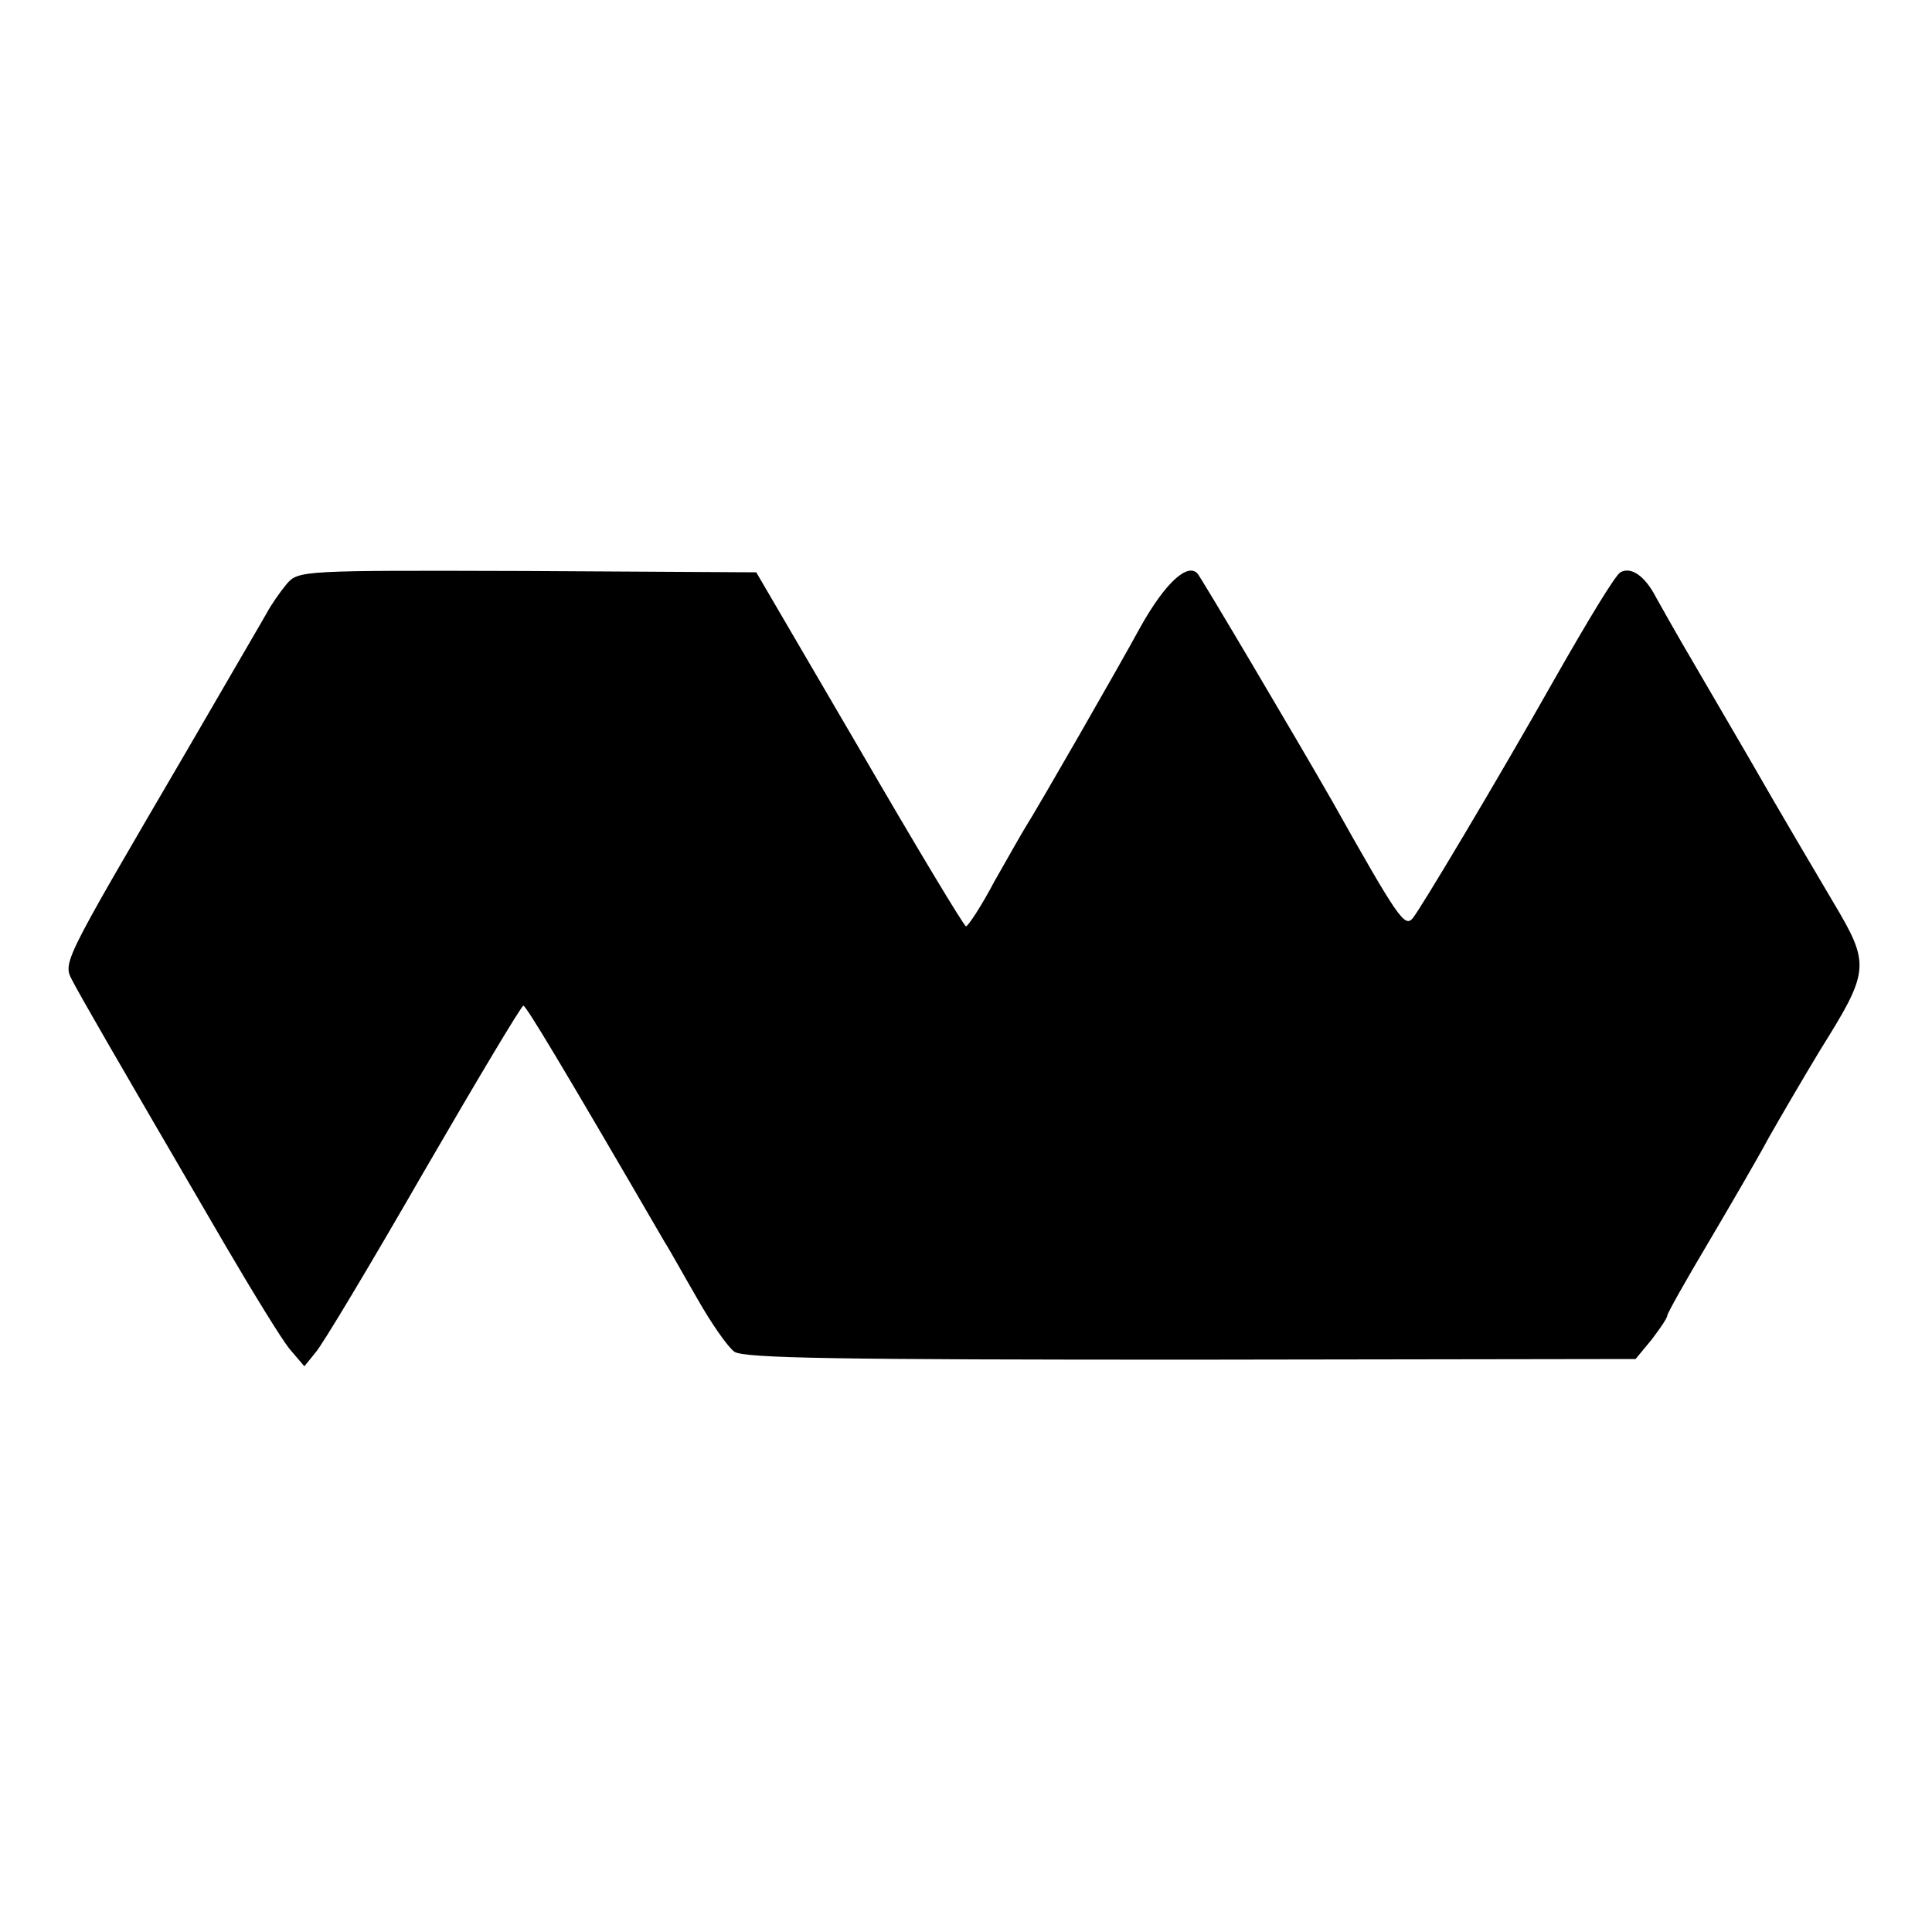 <?xml version="1.0" standalone="no"?>
<!DOCTYPE svg PUBLIC "-//W3C//DTD SVG 20010904//EN"
 "http://www.w3.org/TR/2001/REC-SVG-20010904/DTD/svg10.dtd">
<svg version="1.0" xmlns="http://www.w3.org/2000/svg"
 width="292pt" height="292pt" viewBox="0 0 292 292"
 preserveAspectRatio="xMidYMid meet">
<g transform="translate(0,292) scale(0.1,-0.1)"
fill="#000000" stroke="none">
<path d="M433 2037 c-10 -12 -23 -31 -29 -42 -6 -11 -60 -103 -119 -205 -201
-344 -190 -323 -173 -357 14 -26 47 -84 229 -396 41 -70 84 -140 96 -155 l23
-27 17 21 c10 11 83 133 163 272 80 138 148 252 151 252 4 0 56 -86 214 -358
6 -9 27 -47 49 -85 21 -37 46 -73 56 -80 14 -10 164 -12 690 -12 l672 1 24 29
c13 17 24 33 24 37 0 3 28 53 62 110 33 56 75 128 91 158 17 30 52 90 78 133
75 120 76 129 20 223 -26 44 -84 142 -128 219 -45 77 -91 156 -102 175 -11 19
-28 49 -38 67 -17 33 -38 47 -54 38 -8 -5 -47 -69 -101 -164 -83 -147 -203
-348 -213 -359 -12 -14 -22 0 -122 178 -52 91 -197 336 -203 343 -15 17 -49
-14 -86 -80 -36 -66 -155 -273 -174 -303 -5 -8 -26 -45 -47 -82 -20 -38 -40
-68 -43 -68 -3 0 -75 120 -161 268 l-156 267 -346 2 c-342 1 -346 1 -364 -20z"/>
</g>
</svg>

